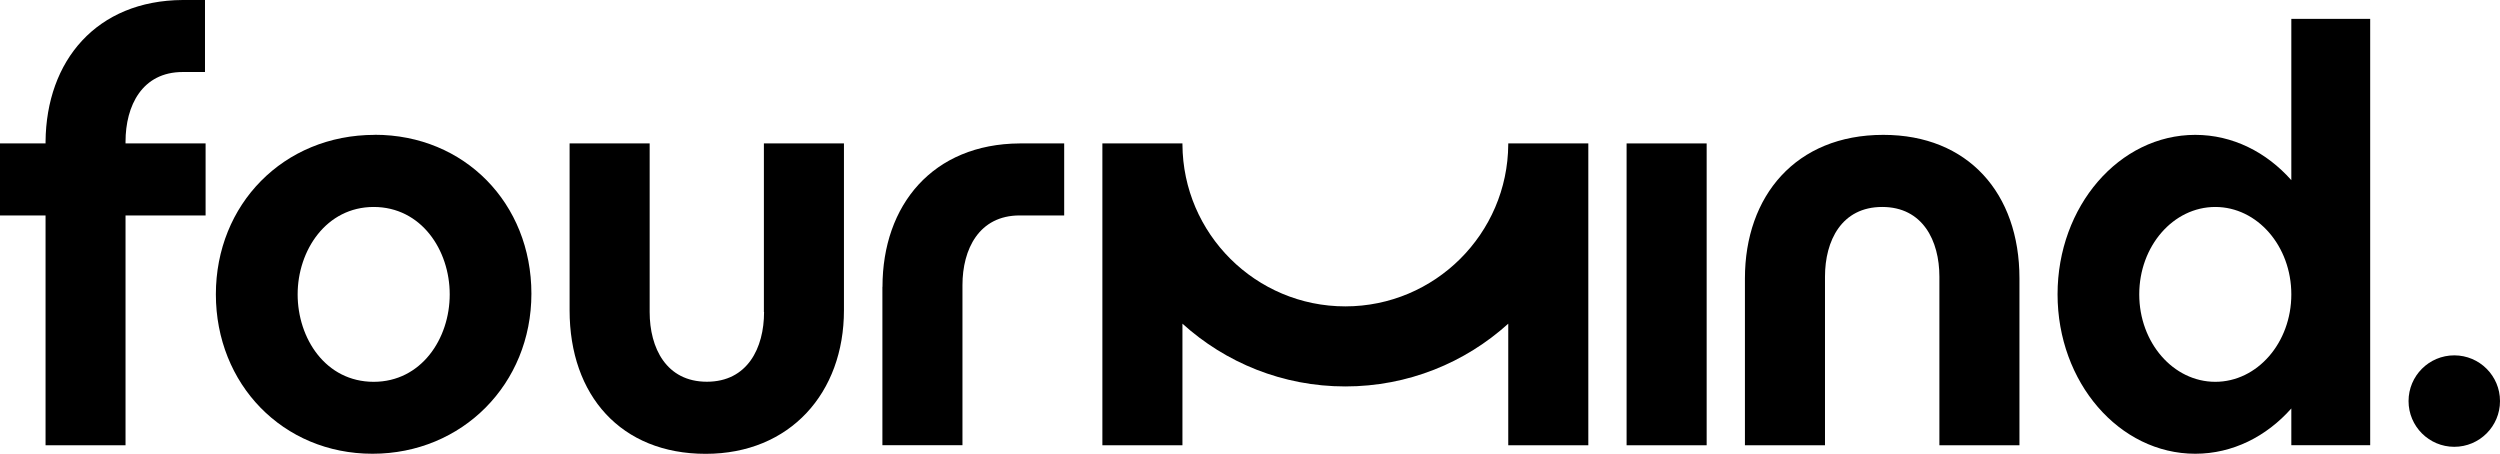 <svg xmlns="http://www.w3.org/2000/svg" id="Layer_1" data-name="Layer 1" viewBox="0 0 291.96 53"><path d="M43.77,15.75c-10.68,0-18.56,8.14-18.56,18.62s7.81,18.62,18.29,18.62,18.56-8.14,18.56-18.69-7.81-18.56-18.29-18.56Zm-.13,28.84c-5.61,0-8.88-5.07-8.88-10.21s3.34-10.21,8.88-10.21,8.88,5.01,8.88,10.21-3.34,10.21-8.88,10.21Z"></path><path d="M89.23,36.44c0,4.21-1.94,8.14-6.68,8.14s-6.68-3.94-6.68-8.14V16.75h-9.35v19.49c0,9.95,6.01,16.76,15.89,16.76s16.15-7.14,16.15-16.76V16.75h-9.35v19.69Z"></path><path d="M103.05,33.5v18.49h9.35v-18.69c0-4.21,1.94-8.14,6.68-8.14h0s5.2,0,5.2,0v-8.41h-5.2c-10.13,.06-16.02,7.18-16.02,16.75Z"></path><rect x="189.96" y="16.75" width="9.35" height="35.25"></rect><path d="M219.93,15.75c-10.21,0-16.15,7.14-16.15,16.76v19.49h9.35v-19.69c0-4.21,1.94-8.14,6.68-8.14s6.68,3.94,6.68,8.14v19.69h9.35v-19.49c0-9.95-6.01-16.76-15.89-16.76Z"></path><circle cx="286.62" cy="46.84" r="5.34"></circle><path d="M185.49,16.75h-9.35v.11c-.06,10.44-8.57,18.92-19.03,18.92s-18.97-8.48-19.02-18.92v-.11h-9.35s0,0,0,0V52h9.35v-14.2c5.03,4.55,11.7,7.33,19.02,7.33s13.99-2.77,19.03-7.33v14.2h9.35V16.76s0,0,0,0h0Z"></path><path d="M14.66,16.55c0-4.21,1.94-8.14,6.68-8.14h0s2.6,0,2.6,0V0h-2.6C11.28,.06,5.4,7.08,5.32,16.55h0v.2H0v8.41H5.32v26.84H14.66V25.16h9.35v-8.41H14.66v-.2Z"></path><path d="M267.59,21.04c-2.9-3.27-6.85-5.29-11.22-5.29-8.88,0-16.08,8.34-16.08,18.62s7.2,18.62,16.08,18.62c4.37,0,8.32-2.02,11.22-5.29v4.29h9.21V2.2h-9.21V21.04Zm-8.88,23.55c-4.9,0-8.88-4.57-8.88-10.21s3.97-10.21,8.88-10.21,8.88,4.57,8.88,10.21-3.97,10.21-8.88,10.21Z"></path></svg>